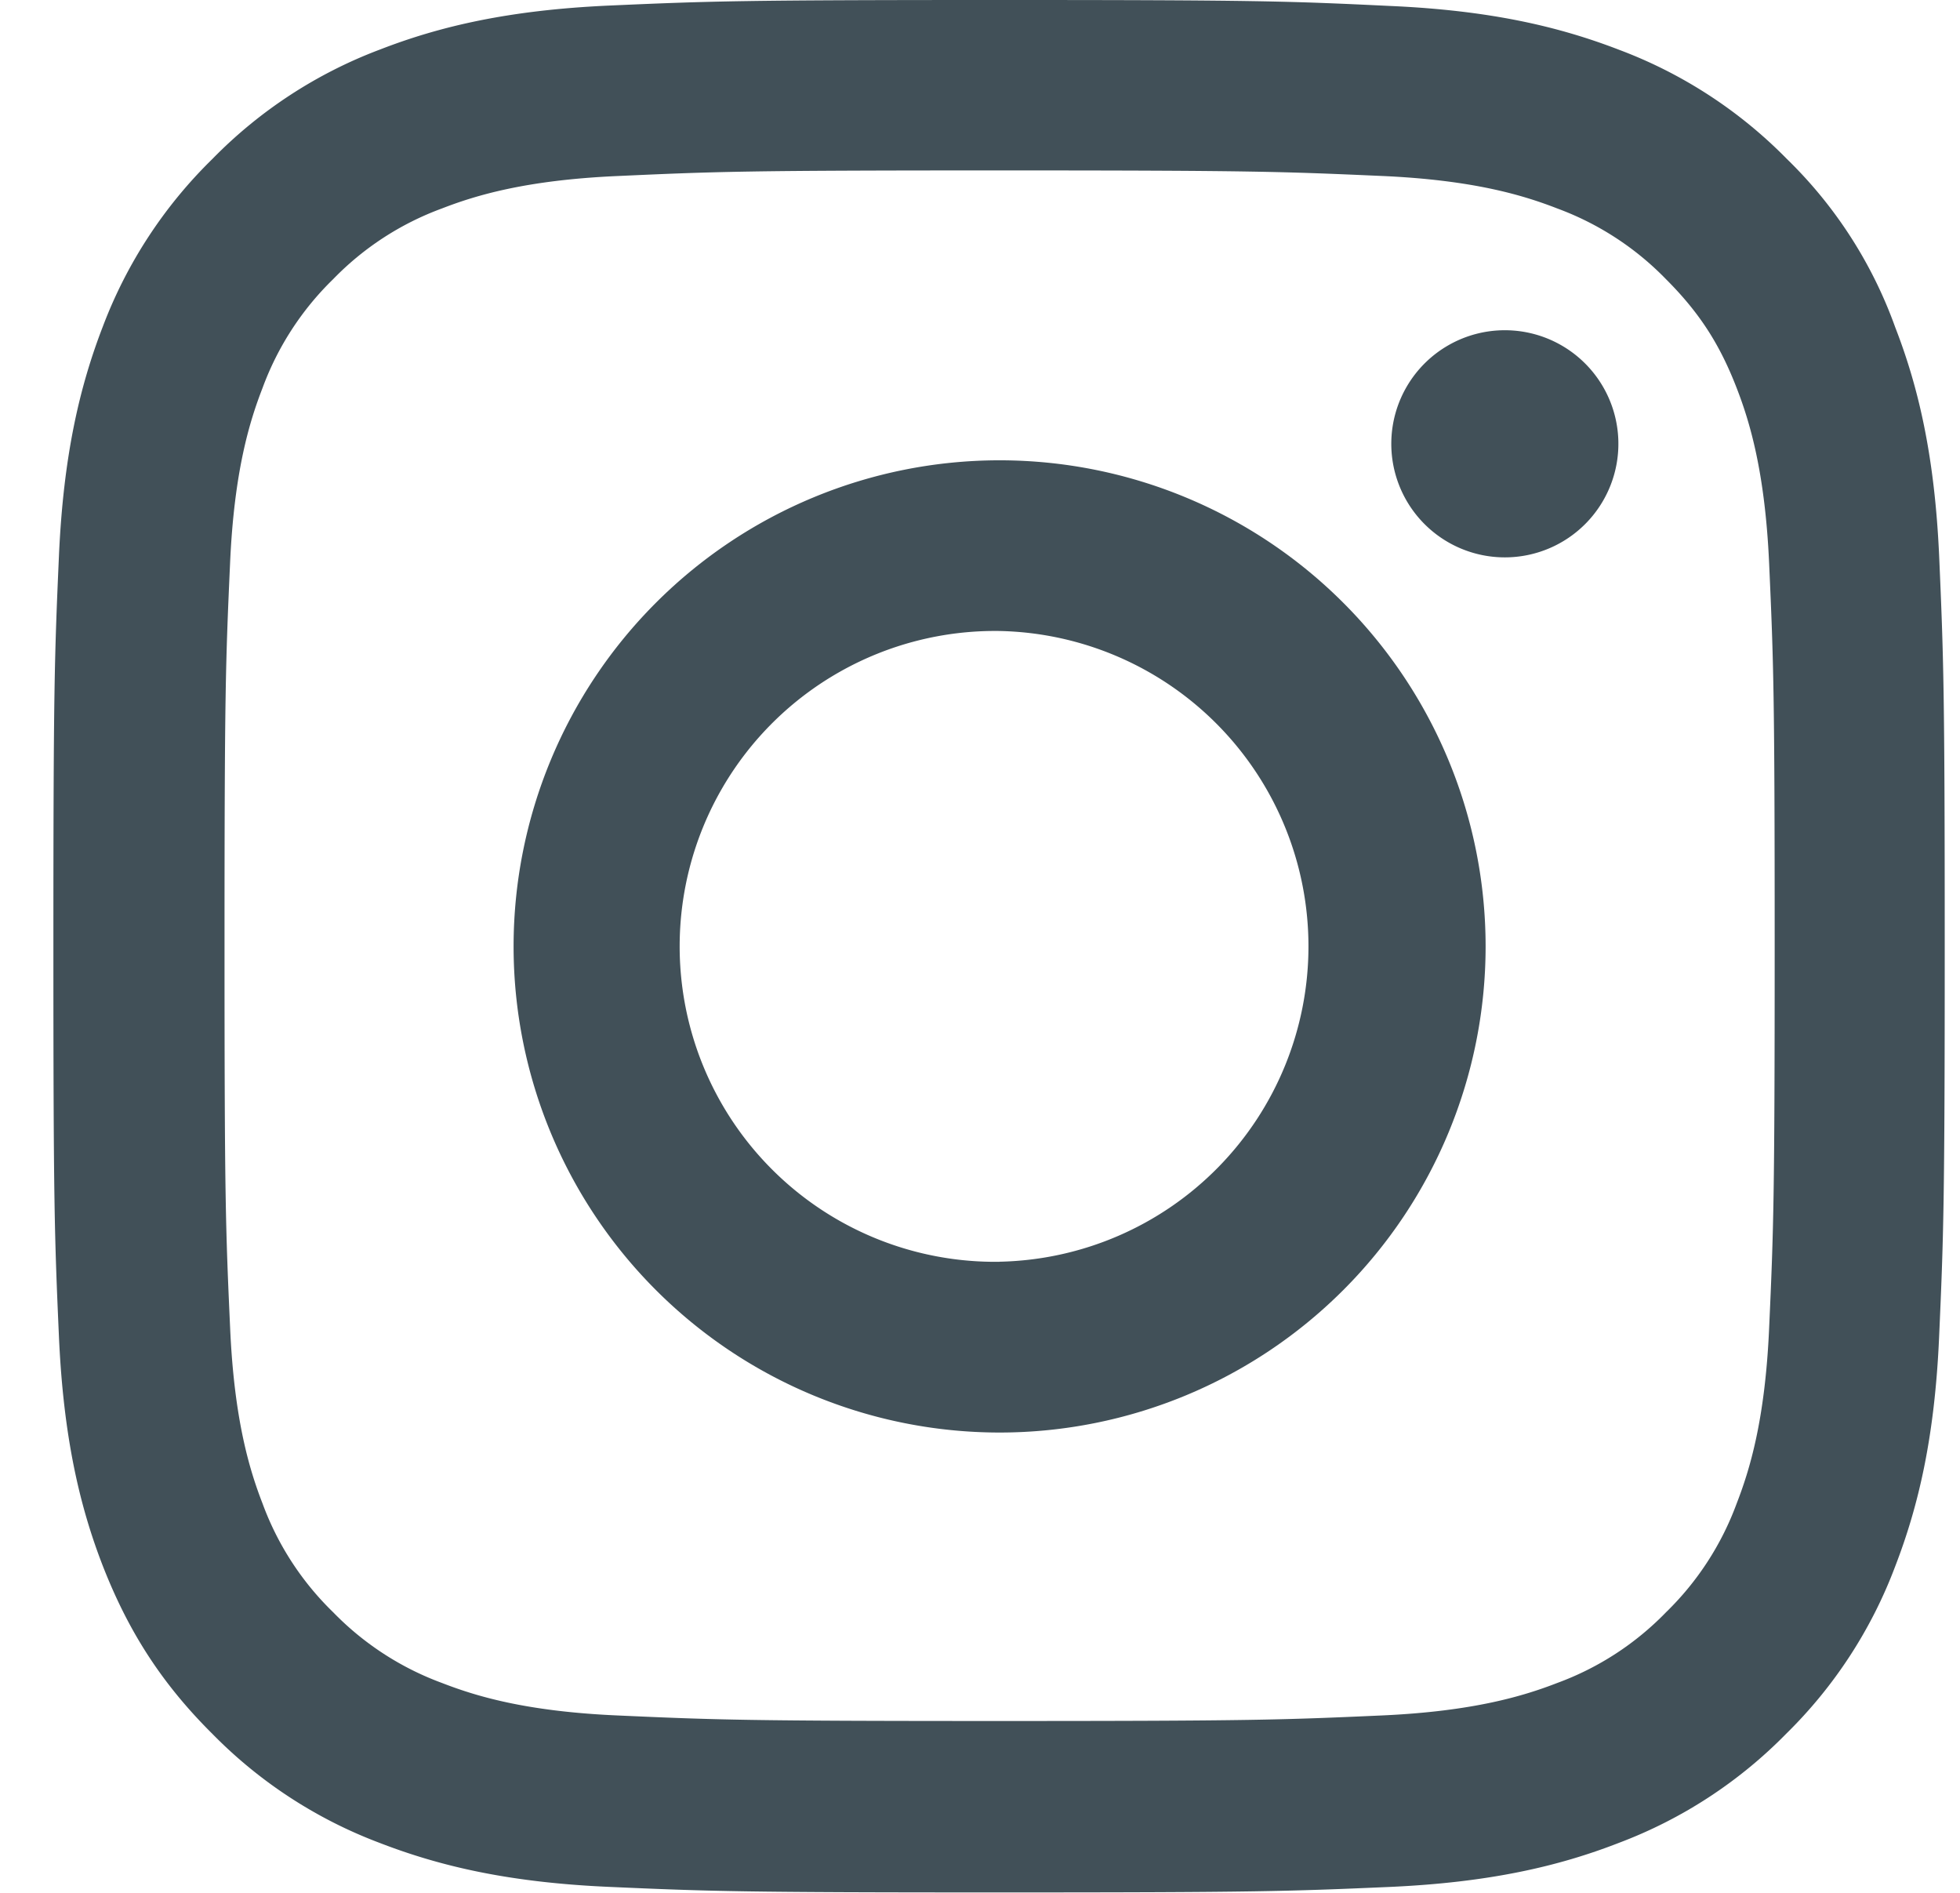<?xml version="1.0" encoding="UTF-8"?> <svg xmlns="http://www.w3.org/2000/svg" viewBox="0 0 29 28" width="29" height="28" fill="none"><g fill="#415058" clip-path="url(#a)"><path d="M14.79 2.521c3.74 0 4.184.017 5.655.082 1.367.06 2.105.29 2.597.481A4.33 4.33 0 0 1 24.65 4.13c.492.492.793.957 1.045 1.608.191.492.42 1.236.481 2.597.066 1.477.082 1.92.082 5.655 0 3.74-.016 4.184-.082 5.655-.06 1.367-.29 2.105-.481 2.597a4.329 4.329 0 0 1-1.045 1.608 4.306 4.306 0 0 1-1.608 1.045c-.492.191-1.236.42-2.597.481-1.477.066-1.92.082-5.655.082-3.74 0-4.184-.016-5.655-.082-1.367-.06-2.105-.29-2.597-.481a4.33 4.33 0 0 1-1.608-1.045 4.306 4.306 0 0 1-1.045-1.608c-.191-.492-.42-1.235-.48-2.597-.067-1.477-.083-1.92-.083-5.655 0-3.74.016-4.184.082-5.655.06-1.367.29-2.105.481-2.597A4.33 4.33 0 0 1 4.93 4.129a4.306 4.306 0 0 1 1.608-1.045c.492-.191 1.236-.42 2.597-.48 1.471-.067 1.914-.083 5.655-.083Zm0-2.521c-3.8 0-4.276.016-5.77.082-1.487.066-2.51.306-3.396.65a6.833 6.833 0 0 0-2.482 1.62 6.86 6.86 0 0 0-1.62 2.477c-.344.891-.584 1.909-.65 3.396C.806 9.723.79 10.199.79 14c0 3.8.016 4.277.082 5.77.066 1.487.306 2.51.65 3.396.362.924.838 1.706 1.62 2.482a6.843 6.843 0 0 0 2.477 1.614c.891.344 1.909.585 3.396.65 1.493.066 1.969.082 5.77.082 3.8 0 4.276-.016 5.77-.081 1.487-.066 2.51-.307 3.395-.651a6.843 6.843 0 0 0 2.477-1.614 6.842 6.842 0 0 0 1.614-2.477c.344-.891.585-1.909.65-3.396.066-1.493.083-1.969.083-5.77 0-3.8-.017-4.276-.082-5.77-.066-1.487-.307-2.51-.651-3.395a6.557 6.557 0 0 0-1.602-2.488A6.844 6.844 0 0 0 23.96.738c-.891-.344-1.909-.585-3.396-.65C19.067.016 18.591 0 14.79 0Z"></path><path d="M14.79 6.809A7.193 7.193 0 0 0 7.599 14a7.193 7.193 0 0 0 7.191 7.191A7.193 7.193 0 0 0 21.981 14a7.193 7.193 0 0 0-7.191-7.191Zm0 11.856a4.666 4.666 0 1 1 .001-9.331 4.666 4.666 0 0 1-.001 9.33ZM23.945 6.524a1.68 1.68 0 1 1-3.359 0 1.68 1.68 0 0 1 3.359 0Z"></path></g><defs><clipPath id="a"><path fill="#fff" d="M.79 0h28v28h-28z"></path></clipPath></defs></svg> 